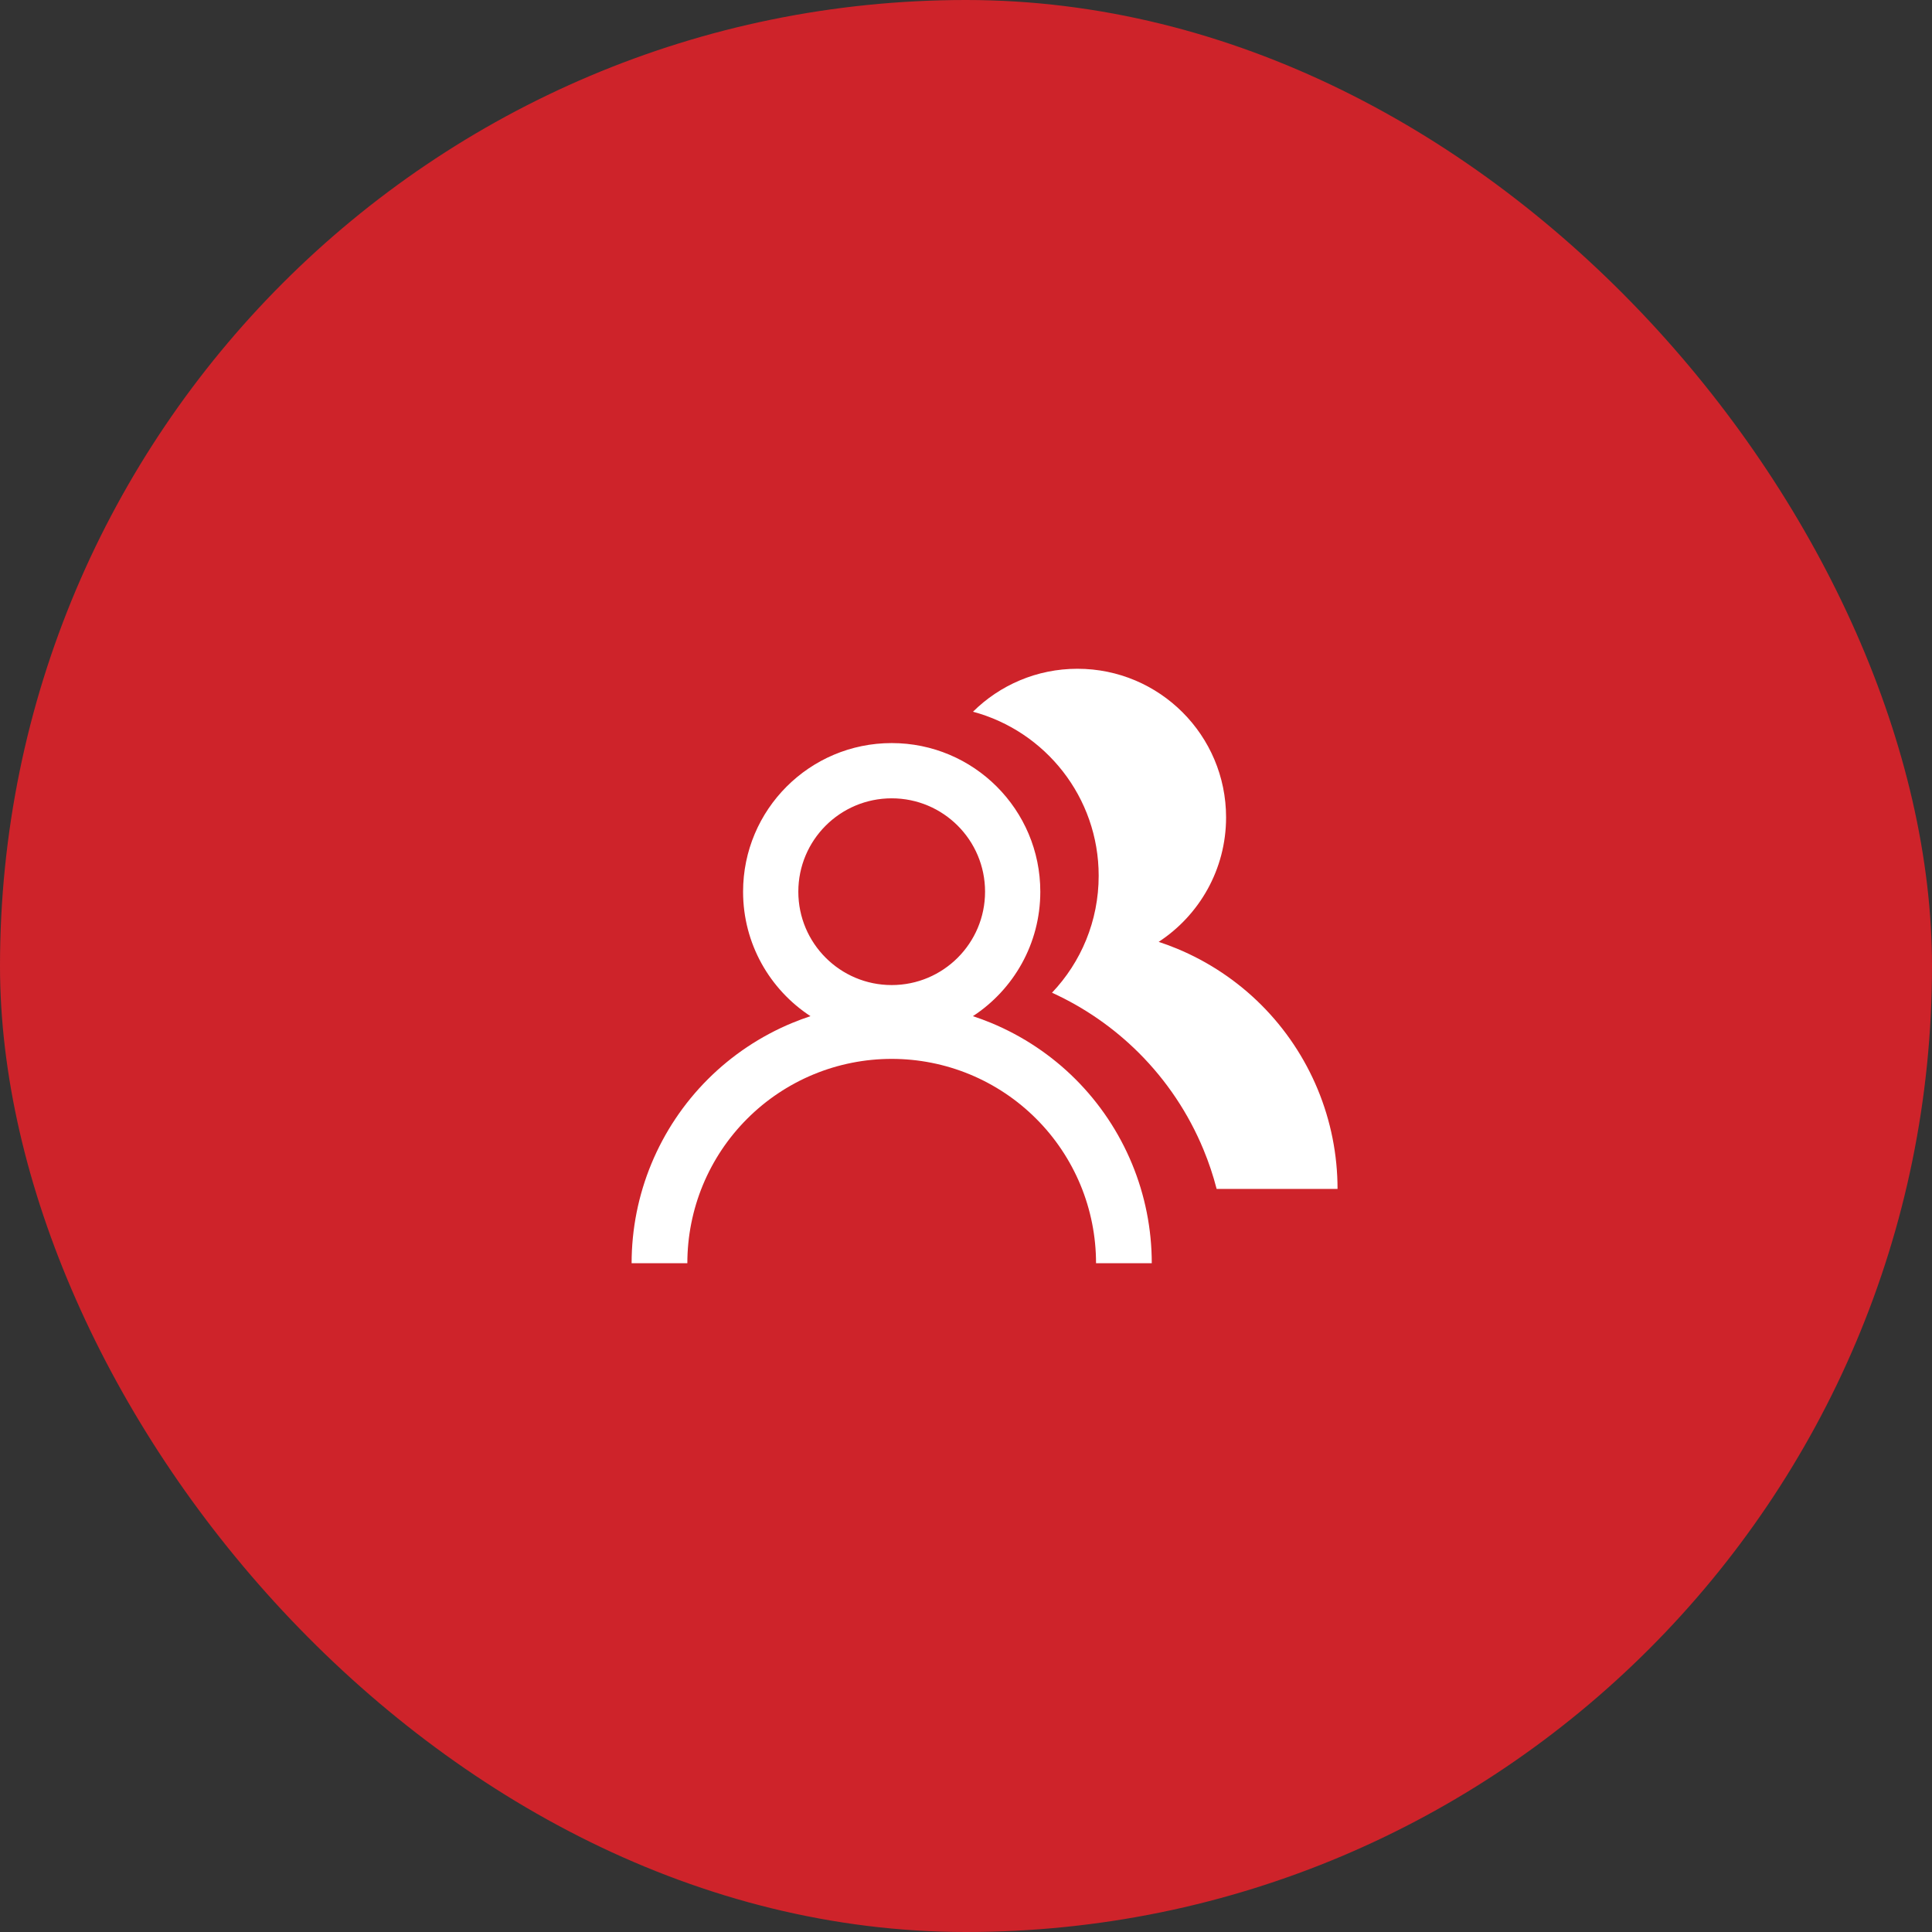 <svg width="52" height="52" viewBox="0 0 52 52" fill="none" xmlns="http://www.w3.org/2000/svg">
<rect x="0" y="0" width="52" height="52" fill="#333333" stroke="none"/>
<rect width="52" height="52" rx="26" fill="#CE232A"/>
<path fill-rule="evenodd" clip-rule="evenodd" d="M31.186 25.35C32.278 24.636 33 23.402 33 22C33 19.791 31.209 18 29 18C27.904 18 26.91 18.441 26.188 19.156C28.136 19.679 29.571 21.457 29.571 23.571C29.571 24.791 29.094 25.899 28.315 26.719C29.186 27.116 29.979 27.666 30.657 28.343C31.4 29.086 31.989 29.968 32.391 30.939C32.534 31.284 32.653 31.639 32.746 32H36C36 31.081 35.819 30.171 35.467 29.321C35.115 28.472 34.6 27.7 33.95 27.05C33.3 26.4 32.528 25.885 31.679 25.533C31.517 25.466 31.352 25.405 31.186 25.35ZM28 24C28 25.402 27.278 26.636 26.186 27.35C26.352 27.405 26.517 27.466 26.679 27.533C27.528 27.885 28.3 28.4 28.95 29.05C29.6 29.7 30.115 30.472 30.467 31.321C30.819 32.17 31 33.081 31 34H29.5C29.5 33.278 29.358 32.562 29.082 31.895C28.805 31.228 28.4 30.621 27.889 30.111C27.379 29.6 26.772 29.195 26.105 28.918C25.438 28.642 24.722 28.5 24 28.5C23.278 28.5 22.562 28.642 21.895 28.918C21.228 29.195 20.621 29.6 20.111 30.111C19.6 30.621 19.195 31.228 18.918 31.895C18.642 32.562 18.5 33.278 18.5 34H17C17 33.081 17.181 32.17 17.533 31.321C17.885 30.472 18.4 29.7 19.05 29.05C19.7 28.4 20.472 27.885 21.321 27.533C21.483 27.466 21.648 27.405 21.814 27.35C20.722 26.636 20 25.402 20 24C20 21.791 21.791 20 24 20C26.209 20 28 21.791 28 24ZM21.487 24C21.487 25.388 22.612 26.513 24 26.513C25.388 26.513 26.513 25.388 26.513 24C26.513 22.612 25.388 21.487 24 21.487C22.612 21.487 21.487 22.612 21.487 24Z" fill="white"/>
</svg>
